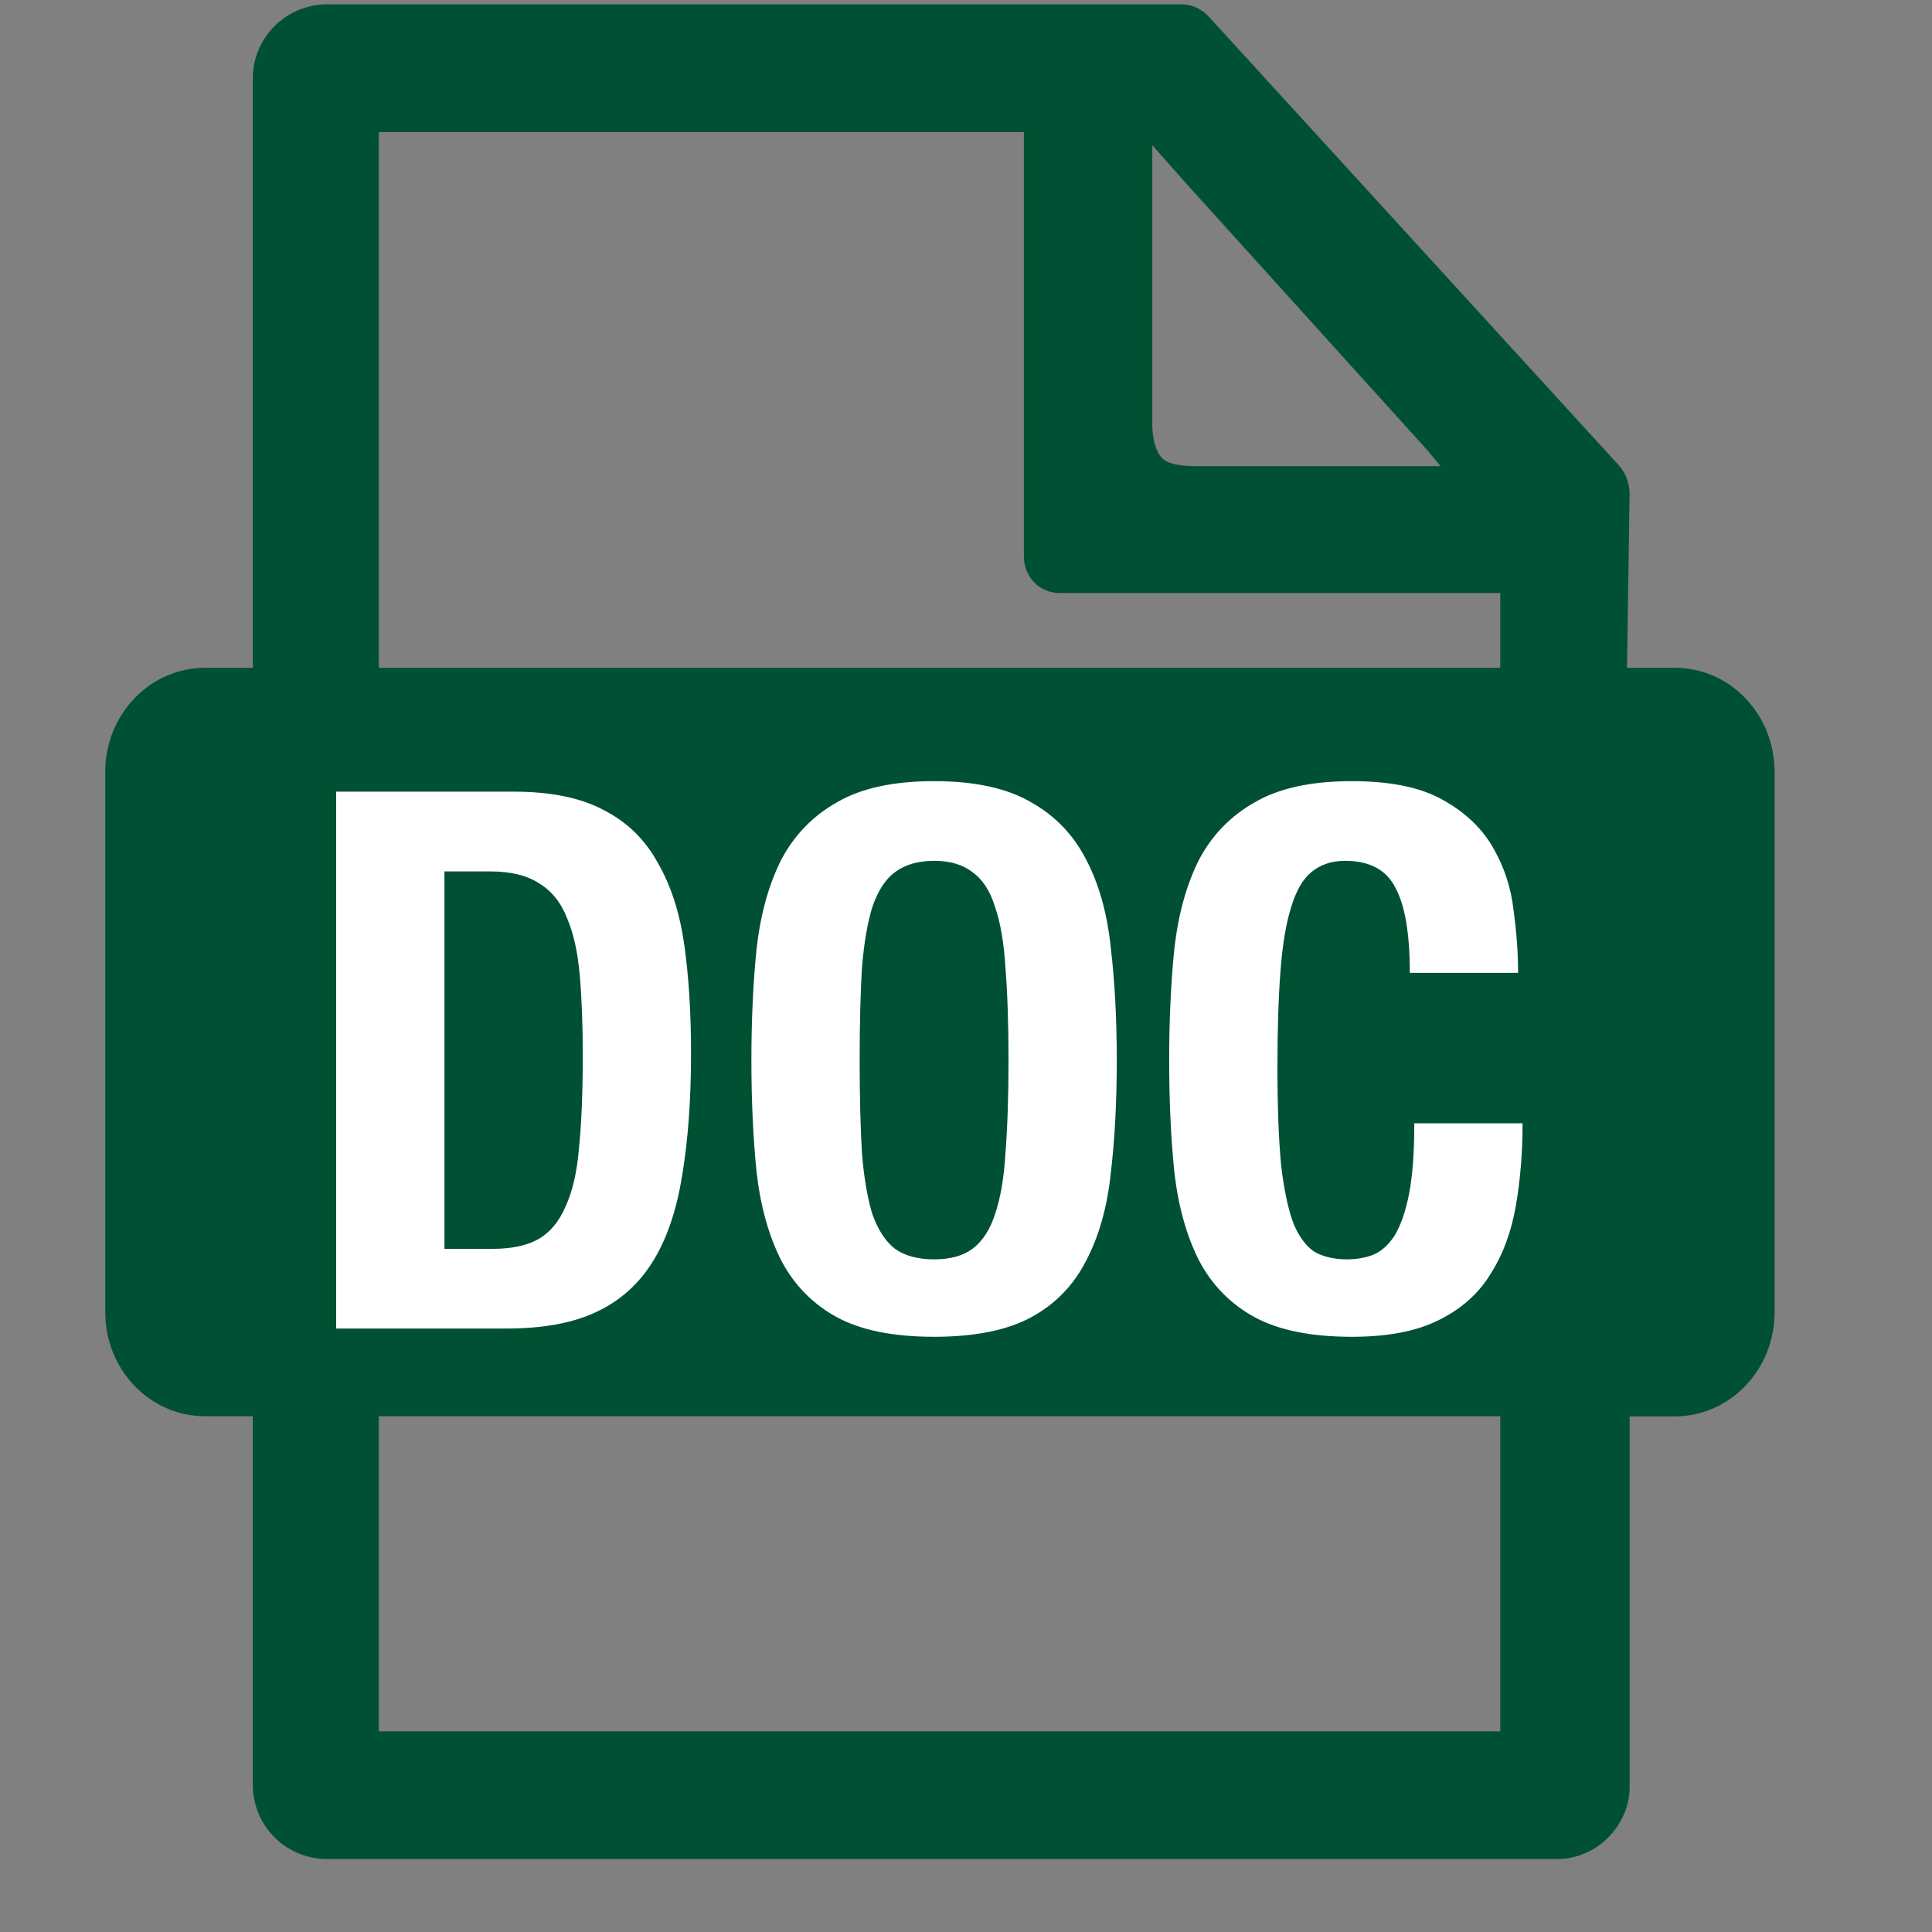 <svg width="25" height="25" viewBox="0 0 25 25" fill="none" xmlns="http://www.w3.org/2000/svg">
<rect x="0" y="0" width="25" height="25" fill="#808080" stroke="none"/>
<g clip-path="url(#clip0_3998_22464)">
<path d="M21.671 8.641H21.054L21.087 6.373C21.083 6.24 21.032 6.114 20.942 6.015L15.643 0.217C15.6 0.169 15.548 0.13 15.49 0.102C15.431 0.074 15.368 0.059 15.304 0.056L4.216 0.056C3.967 0.06 3.73 0.161 3.554 0.336C3.377 0.512 3.276 0.748 3.271 0.997V8.641H2.653C2.311 8.641 1.981 8.783 1.741 9.035C1.496 9.291 1.36 9.632 1.362 9.986V16.982C1.362 17.724 1.94 18.326 2.653 18.326H3.271V23.114C3.276 23.363 3.377 23.601 3.554 23.777C3.731 23.953 3.969 24.053 4.218 24.056H20.152C20.65 24.056 21.088 23.634 21.088 23.116V18.328H21.672C22.385 18.328 22.963 17.724 22.963 16.981V9.985C22.963 9.63 22.828 9.287 22.585 9.035C22.468 8.911 22.326 8.812 22.17 8.744C22.013 8.677 21.844 8.641 21.673 8.641M4.902 1.71H13.249V7.202C13.249 7.326 13.296 7.445 13.381 7.535C13.423 7.578 13.472 7.613 13.527 7.636C13.582 7.66 13.642 7.673 13.702 7.673H19.413V8.641H4.902V1.71ZM4.902 22.403V18.326H19.413V22.403H4.902ZM14.911 1.88L15.373 2.401L18.469 5.825L18.641 6.032H15.476C15.236 6.032 15.085 5.992 15.023 5.912C14.959 5.834 14.922 5.709 14.911 5.537V1.88ZM3.762 17.135V9.935H6.064C6.936 9.935 7.504 9.971 7.768 10.043C8.176 10.151 8.517 10.386 8.791 10.748C9.066 11.109 9.203 11.576 9.203 12.15C9.203 12.591 9.124 12.963 8.965 13.266C8.807 13.566 8.606 13.802 8.362 13.974C8.139 14.137 7.886 14.253 7.618 14.316C7.275 14.385 6.78 14.419 6.131 14.419H5.196V17.135H3.762ZM5.196 11.153V13.196H5.981C6.546 13.196 6.924 13.159 7.115 13.084C7.299 13.013 7.456 12.887 7.566 12.724C7.675 12.56 7.73 12.366 7.724 12.169C7.733 11.932 7.652 11.7 7.496 11.521C7.347 11.352 7.143 11.239 6.92 11.202C6.75 11.17 6.406 11.154 5.888 11.154L5.196 11.153ZM10.044 9.935H12.665C13.256 9.935 13.707 9.981 14.017 10.073C14.433 10.197 14.79 10.418 15.088 10.735C15.384 11.053 15.611 11.442 15.766 11.902C15.922 12.362 15.999 12.93 15.998 13.603C15.998 14.196 15.926 14.707 15.78 15.136C15.602 15.659 15.348 16.084 15.019 16.407C14.771 16.654 14.435 16.846 14.011 16.983C13.695 17.084 13.273 17.135 12.743 17.135H10.044V9.935ZM11.478 11.153V15.921H12.549C12.949 15.921 13.239 15.899 13.416 15.853C13.649 15.794 13.842 15.694 13.995 15.553C14.149 15.412 14.274 15.181 14.37 14.858C14.467 14.536 14.515 14.096 14.515 13.54C14.515 12.983 14.467 12.556 14.371 12.258C14.294 11.996 14.154 11.756 13.963 11.561C13.778 11.388 13.548 11.27 13.3 11.221C13.1 11.175 12.708 11.153 12.124 11.153H11.478ZM16.894 17.135V9.935H21.762V11.153H18.328V12.857H21.292V14.075H18.328V17.135H16.894Z" fill="#005133"/>
<rect x="2.756" y="9.137" width="19.459" height="8.432" fill="#005133"/>
<path d="M5.751 16.16H6.374C6.62 16.16 6.818 16.118 6.967 16.034C7.116 15.949 7.233 15.81 7.317 15.615C7.408 15.421 7.467 15.164 7.493 14.847C7.525 14.529 7.541 14.133 7.541 13.659C7.541 13.264 7.528 12.917 7.502 12.618C7.476 12.32 7.421 12.074 7.337 11.879C7.259 11.678 7.139 11.529 6.977 11.431C6.821 11.328 6.61 11.276 6.345 11.276H5.751V16.16ZM4.35 10.244H6.646C7.133 10.244 7.525 10.325 7.823 10.488C8.122 10.643 8.352 10.87 8.514 11.169C8.683 11.461 8.796 11.814 8.855 12.229C8.913 12.644 8.942 13.108 8.942 13.621C8.942 14.23 8.903 14.762 8.826 15.216C8.754 15.664 8.628 16.034 8.446 16.326C8.265 16.617 8.021 16.835 7.716 16.977C7.412 17.12 7.026 17.191 6.559 17.191H4.35V10.244ZM11.124 13.718C11.124 14.185 11.134 14.584 11.153 14.915C11.179 15.239 11.225 15.505 11.289 15.713C11.361 15.914 11.458 16.063 11.581 16.16C11.711 16.251 11.88 16.296 12.087 16.296C12.295 16.296 12.46 16.251 12.583 16.16C12.713 16.063 12.81 15.914 12.875 15.713C12.947 15.505 12.992 15.239 13.011 14.915C13.037 14.584 13.05 14.185 13.05 13.718C13.05 13.251 13.037 12.855 13.011 12.531C12.992 12.207 12.947 11.941 12.875 11.733C12.81 11.525 12.713 11.376 12.583 11.286C12.46 11.188 12.295 11.139 12.087 11.139C11.88 11.139 11.711 11.188 11.581 11.286C11.458 11.376 11.361 11.525 11.289 11.733C11.225 11.941 11.179 12.207 11.153 12.531C11.134 12.855 11.124 13.251 11.124 13.718ZM9.723 13.718C9.723 13.193 9.746 12.709 9.791 12.268C9.843 11.821 9.95 11.438 10.112 11.12C10.281 10.802 10.521 10.556 10.832 10.381C11.143 10.199 11.562 10.108 12.087 10.108C12.613 10.108 13.031 10.199 13.342 10.381C13.654 10.556 13.89 10.802 14.053 11.12C14.221 11.438 14.328 11.821 14.374 12.268C14.426 12.709 14.451 13.193 14.451 13.718C14.451 14.25 14.426 14.736 14.374 15.177C14.328 15.618 14.221 15.998 14.053 16.316C13.89 16.634 13.654 16.877 13.342 17.046C13.031 17.214 12.613 17.298 12.087 17.298C11.562 17.298 11.143 17.214 10.832 17.046C10.521 16.877 10.281 16.634 10.112 16.316C9.95 15.998 9.843 15.618 9.791 15.177C9.746 14.736 9.723 14.25 9.723 13.718ZM18.243 12.589C18.243 12.083 18.181 11.717 18.058 11.49C17.941 11.256 17.724 11.139 17.406 11.139C17.231 11.139 17.085 11.188 16.968 11.286C16.858 11.376 16.77 11.529 16.706 11.743C16.641 11.95 16.595 12.226 16.569 12.57C16.543 12.907 16.53 13.322 16.53 13.815C16.53 14.341 16.547 14.765 16.579 15.09C16.618 15.414 16.673 15.667 16.744 15.849C16.822 16.024 16.916 16.144 17.027 16.209C17.143 16.267 17.276 16.296 17.425 16.296C17.549 16.296 17.662 16.277 17.766 16.238C17.876 16.192 17.97 16.108 18.048 15.985C18.126 15.855 18.188 15.677 18.233 15.45C18.279 15.216 18.301 14.911 18.301 14.535H19.702C19.702 14.911 19.673 15.268 19.615 15.605C19.556 15.943 19.446 16.238 19.284 16.491C19.128 16.744 18.904 16.942 18.613 17.084C18.327 17.227 17.954 17.298 17.494 17.298C16.968 17.298 16.55 17.214 16.238 17.046C15.927 16.877 15.687 16.634 15.518 16.316C15.356 15.998 15.249 15.618 15.197 15.177C15.152 14.736 15.129 14.25 15.129 13.718C15.129 13.193 15.152 12.709 15.197 12.268C15.249 11.821 15.356 11.438 15.518 11.12C15.687 10.802 15.927 10.556 16.238 10.381C16.55 10.199 16.968 10.108 17.494 10.108C17.993 10.108 18.386 10.189 18.671 10.351C18.963 10.514 19.18 10.721 19.323 10.974C19.466 11.221 19.553 11.49 19.586 11.782C19.625 12.067 19.644 12.336 19.644 12.589H18.243Z" fill="white"/>
</g>
<defs>
<clipPath id="clip0_3998_22464">
<rect width="24" height="24" fill="white" transform="translate(0.162 0.056)"/>
</clipPath>
</defs>
</svg>
